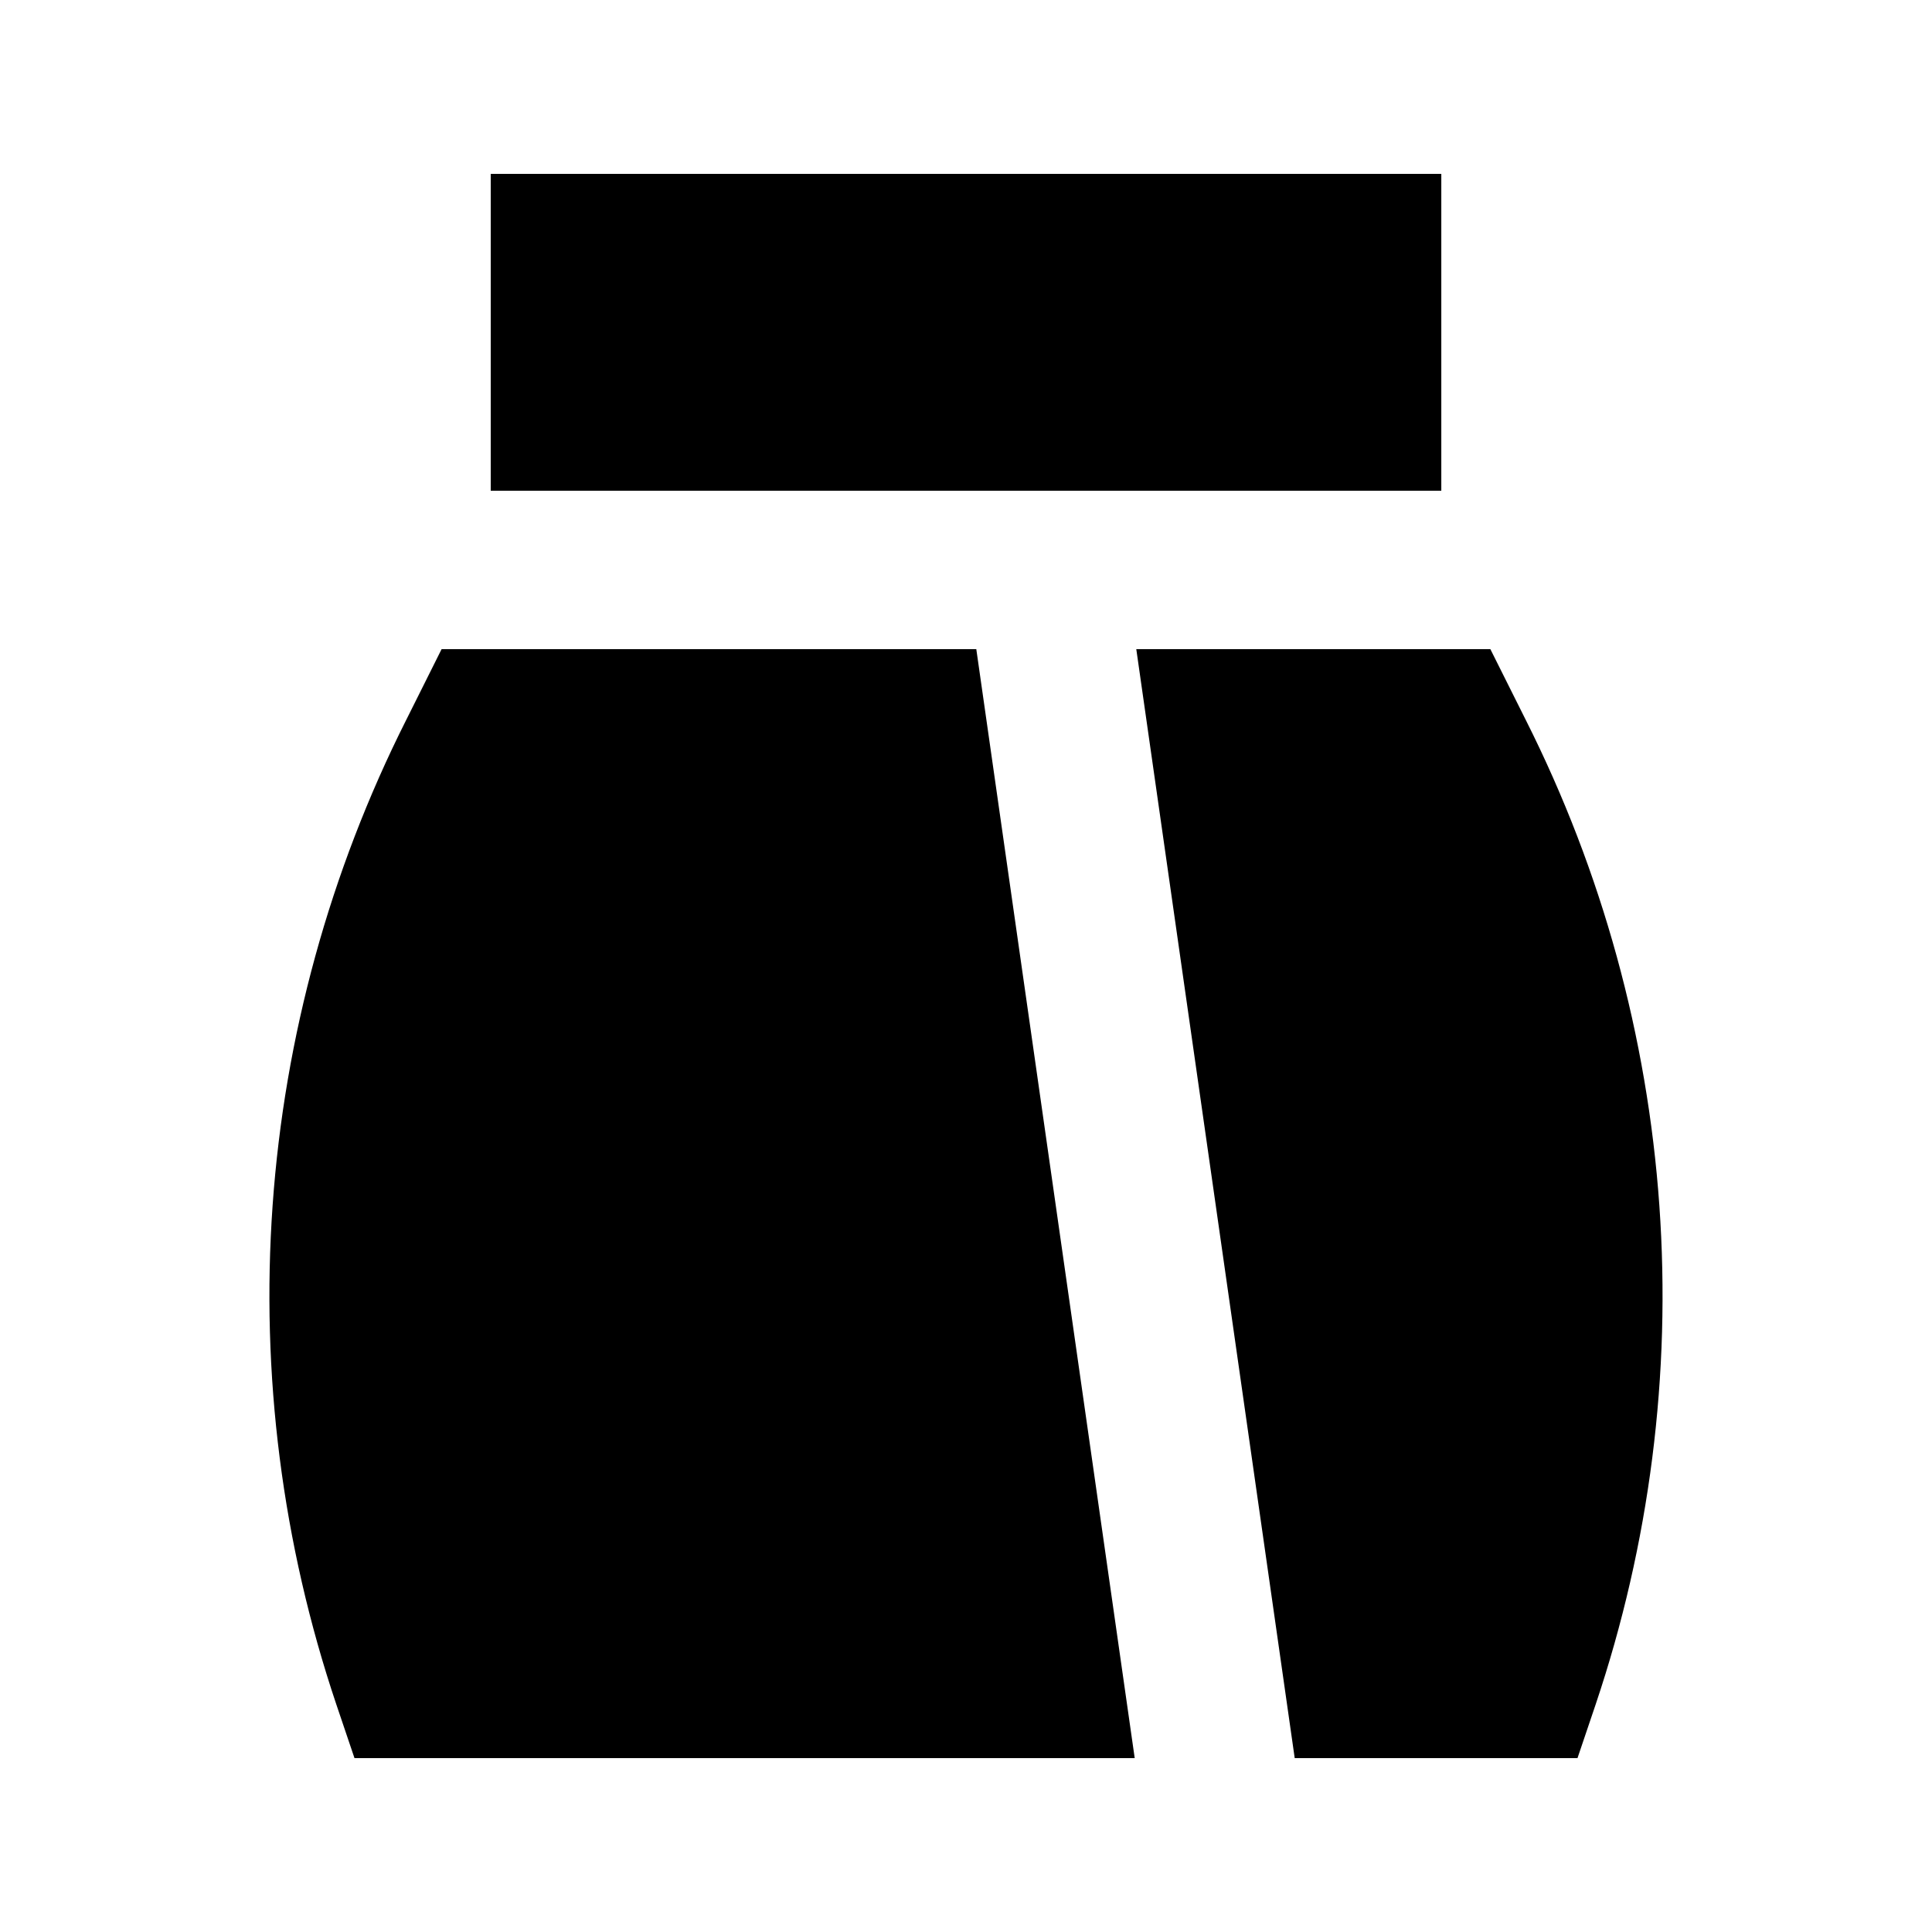 <?xml version="1.0" encoding="UTF-8"?>
<!-- Uploaded to: ICON Repo, www.iconrepo.com, Generator: ICON Repo Mixer Tools -->
<svg fill="#000000" width="800px" height="800px" version="1.1" viewBox="144 144 512 512" xmlns="http://www.w3.org/2000/svg">
 <g>
  <path d="m274.05 190.08h251.91v83.969h-251.91z"/>
  <path d="m538.96 316.03h-93.832l41.984 293.89h74.941l4.828-14.273v-0.004c14.301-42.523 20.035-87.457 16.863-132.21-3.172-44.75-15.18-88.43-35.336-128.51z"/>
  <path d="m402.73 316.03h-141.7l-9.445 18.895v-0.004c-20.156 40.082-32.168 83.762-35.34 128.51-3.168 44.754 2.562 89.688 16.867 132.21l4.828 14.273h206.77z"/>
 </g>
</svg>